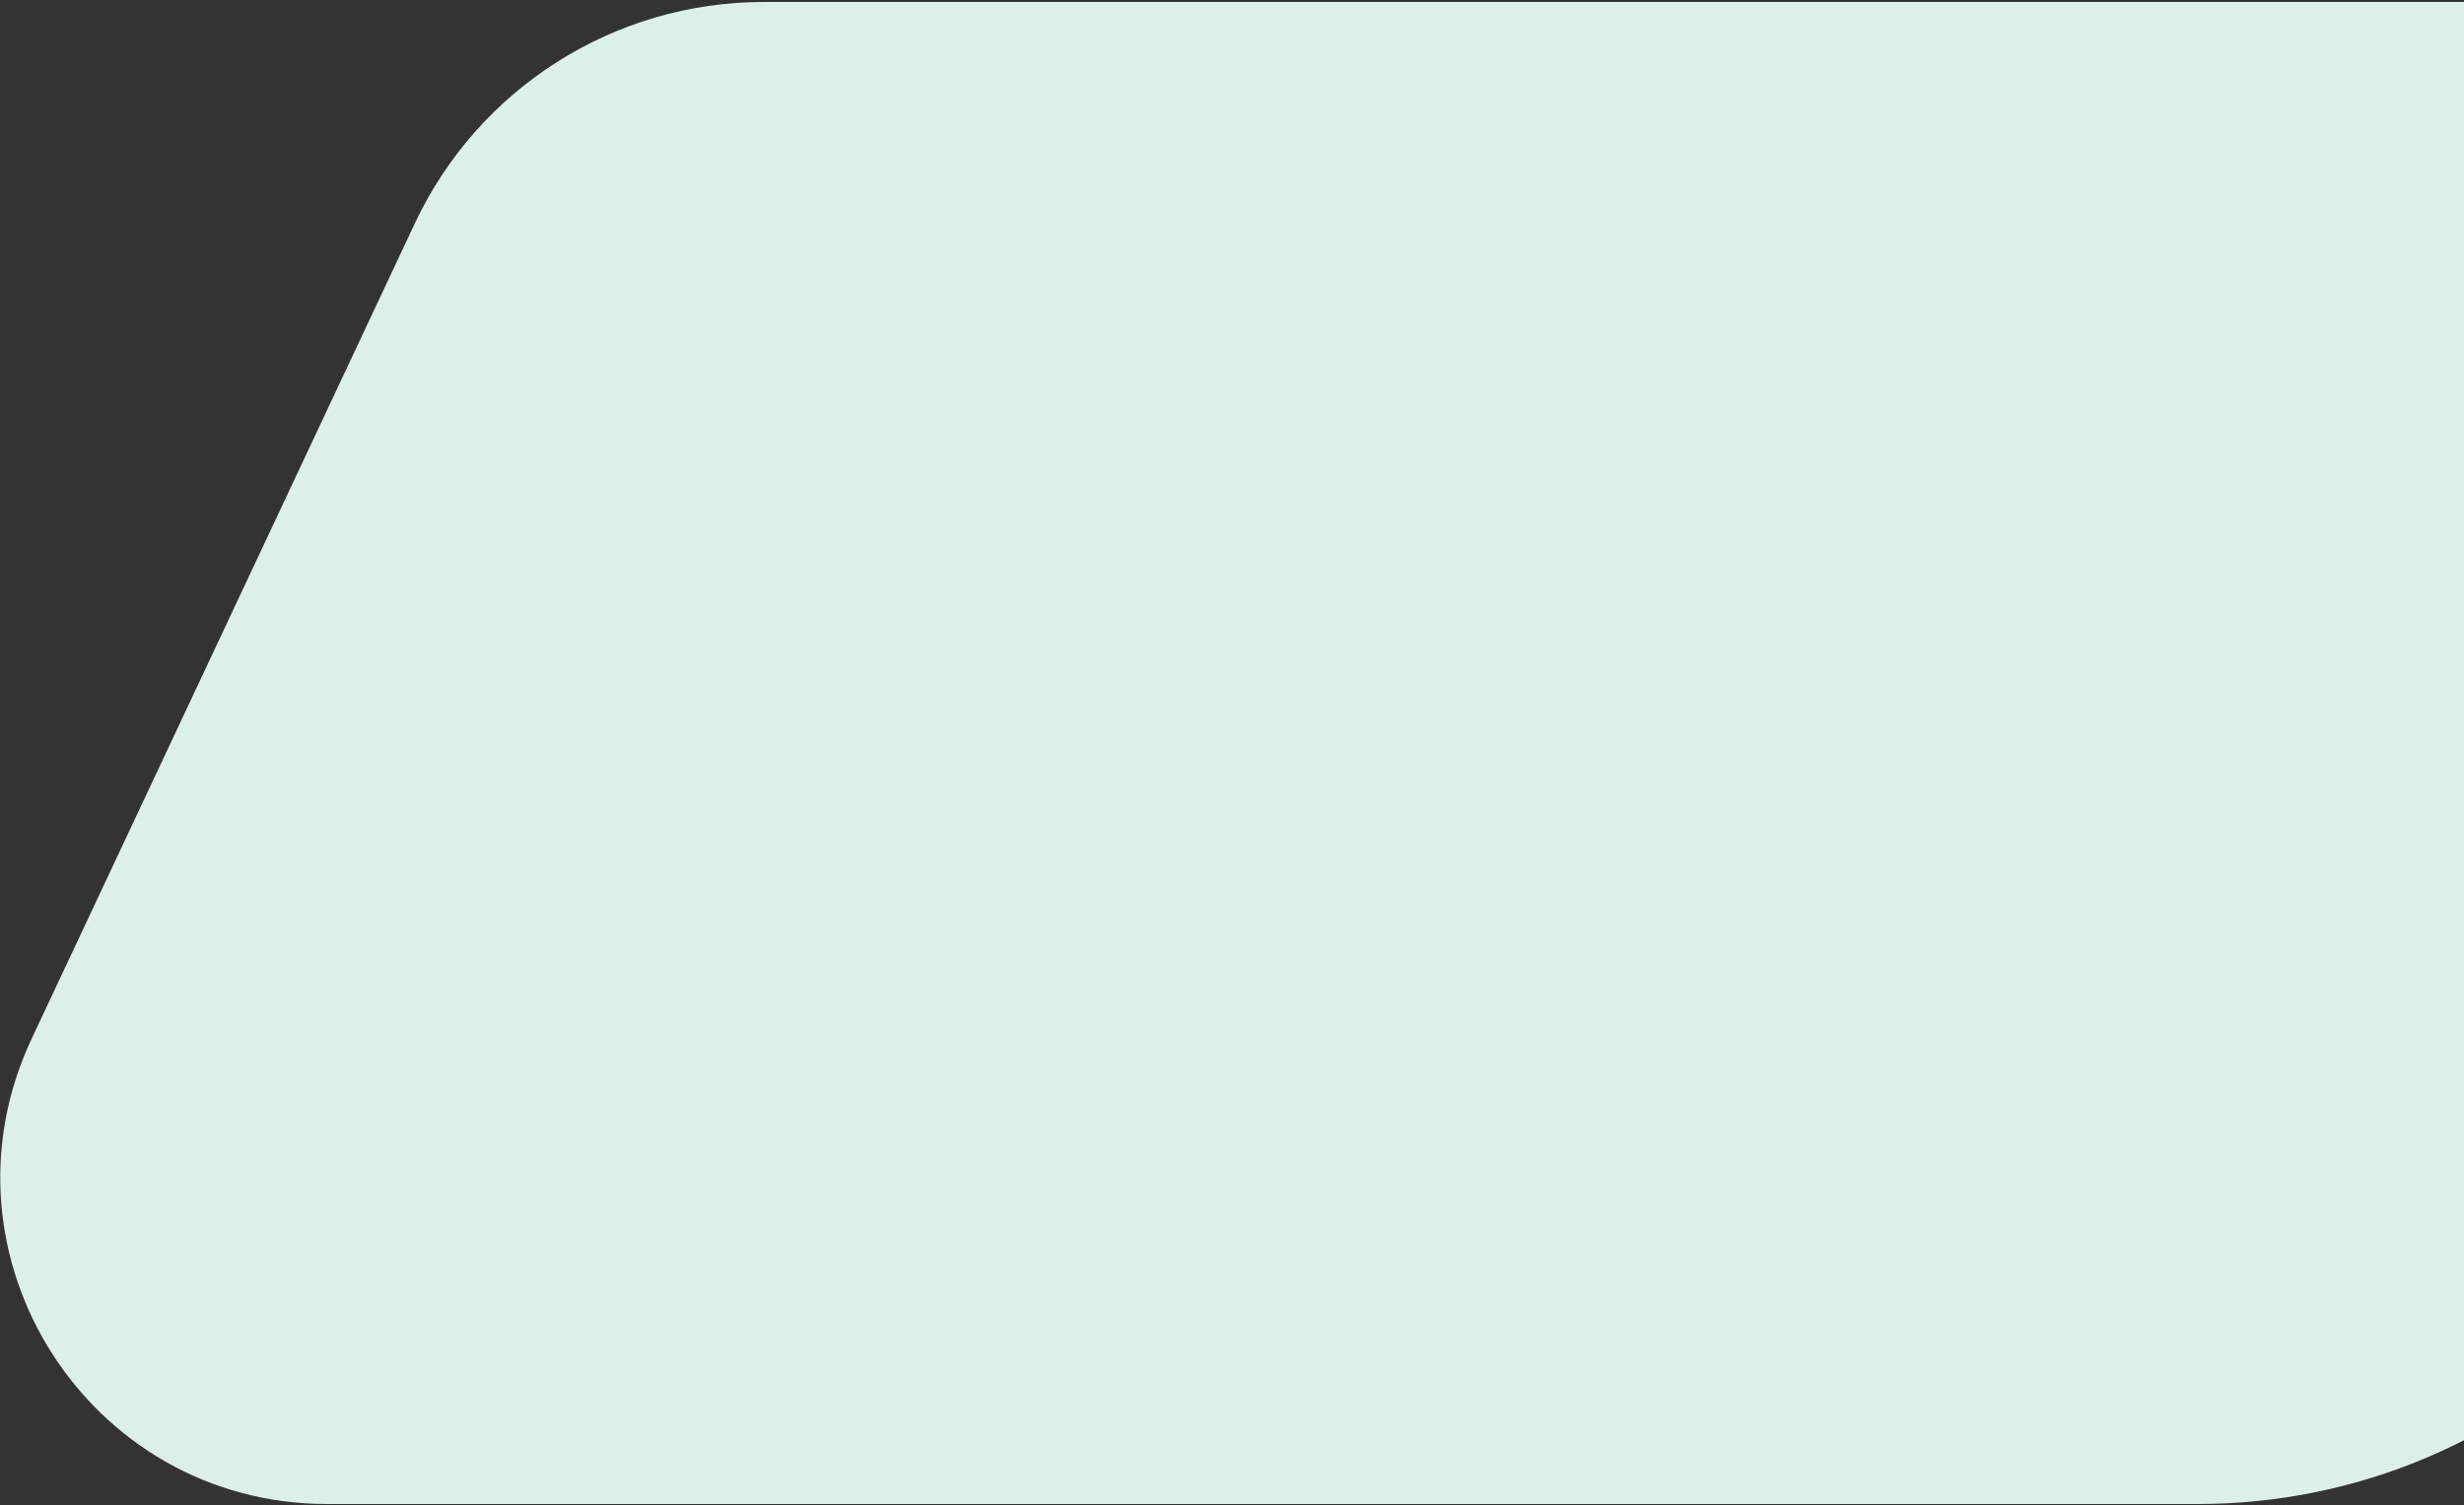 <svg width="1087" height="664" viewBox="0 0 1087 664" fill="none" xmlns="http://www.w3.org/2000/svg">
<rect x="0" y="0" width="1087" height="664" fill="#333333" stroke="none"/>
<path d="M1228.5 404.499C1228.5 547.541 1112.54 663.499 969.5 663.499H144.282C38.76 663.499 -30.925 553.753 13.956 458.252L182.991 98.566C211.013 38.939 270.964 0.871 336.848 0.871H1228.5V404.499Z" fill="#DCF0E9"/>
</svg>
